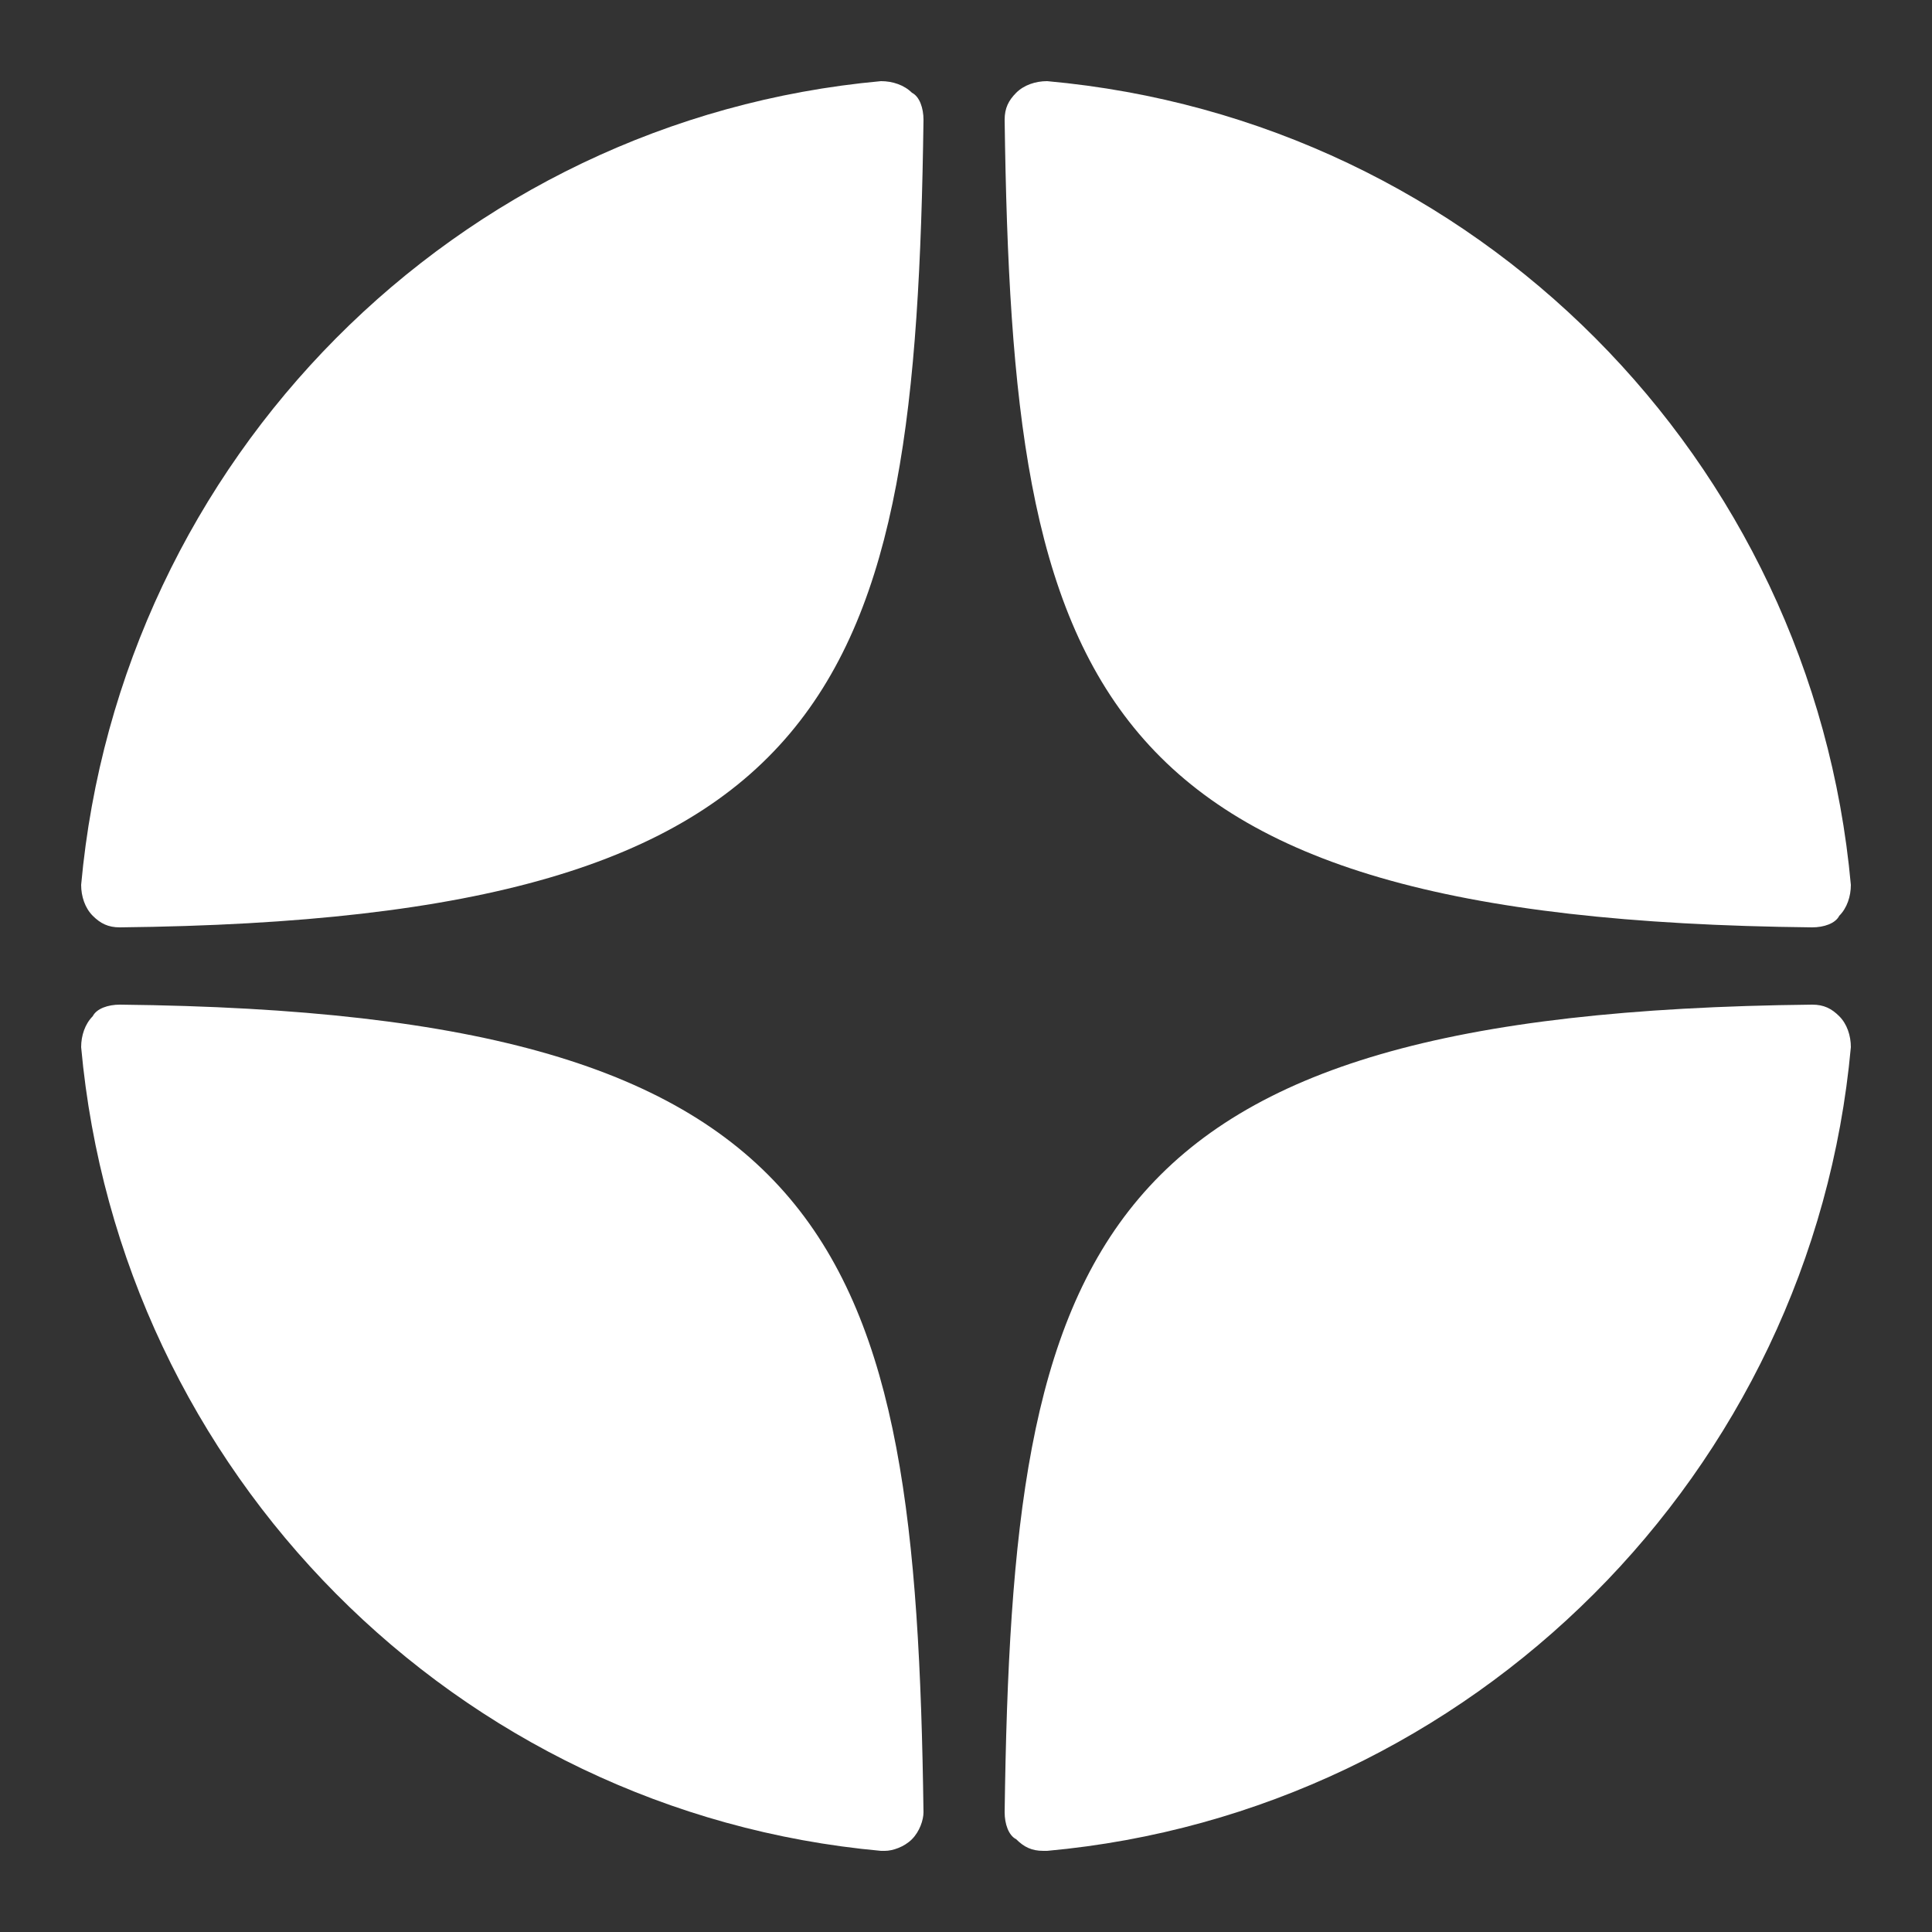 <?xml version="1.0" encoding="utf-8"?>
<!-- Generator: Adobe Illustrator 26.3.1, SVG Export Plug-In . SVG Version: 6.00 Build 0)  -->
<svg version="1.1" id="Layer_1" xmlns="http://www.w3.org/2000/svg" xmlns:xlink="http://www.w3.org/1999/xlink" x="0px" y="0px"
	 viewBox="0 0 50 50" style="enable-background:new 0 0 50 50;" xml:space="preserve">
<rect x="0" y="0" width="50" height="50" fill="#333333" stroke="none"/>
<style type="text/css">
	.st0{fill:#FFFFFF;}
</style>
<g>
	<path class="st0" d="M46.9,24C46.9,24,46.9,24,46.9,24c0.3,0,0.6-0.1,0.7-0.3c0.2-0.2,0.3-0.5,0.3-0.8c-1-11-9.7-19.8-20.8-20.8
		c-0.3,0-0.6,0.1-0.8,0.3C26.1,2.6,26,2.8,26,3.1C26.2,17.8,28.1,23.8,46.9,24z"/>
	<path class="st0" d="M46.9,26C28.1,26.2,26.2,32.2,26,46.9c0,0.3,0.1,0.6,0.3,0.7c0.2,0.2,0.4,0.3,0.7,0.3c0,0,0.1,0,0.1,0
		c11-1,19.8-9.8,20.8-20.8c0-0.3-0.1-0.6-0.3-0.8C47.4,26.1,47.2,26,46.9,26z"/>
	<path class="st0" d="M22.8,2.1c-11,1-19.7,9.8-20.7,20.8c0,0.3,0.1,0.6,0.3,0.8C2.6,23.9,2.8,24,3.1,24c0,0,0,0,0,0
		c18.7-0.2,20.6-6.2,20.8-20.9c0-0.3-0.1-0.6-0.3-0.7C23.4,2.2,23.1,2.1,22.8,2.1z"/>
	<path class="st0" d="M3.1,26c-0.3,0-0.6,0.1-0.7,0.3c-0.2,0.2-0.3,0.5-0.3,0.8c1,11,9.7,19.8,20.7,20.8c0,0,0.1,0,0.1,0
		c0.2,0,0.5-0.1,0.7-0.3c0.2-0.2,0.3-0.5,0.3-0.7C23.7,32.2,21.8,26.2,3.1,26z"/>
</g>
</svg>
